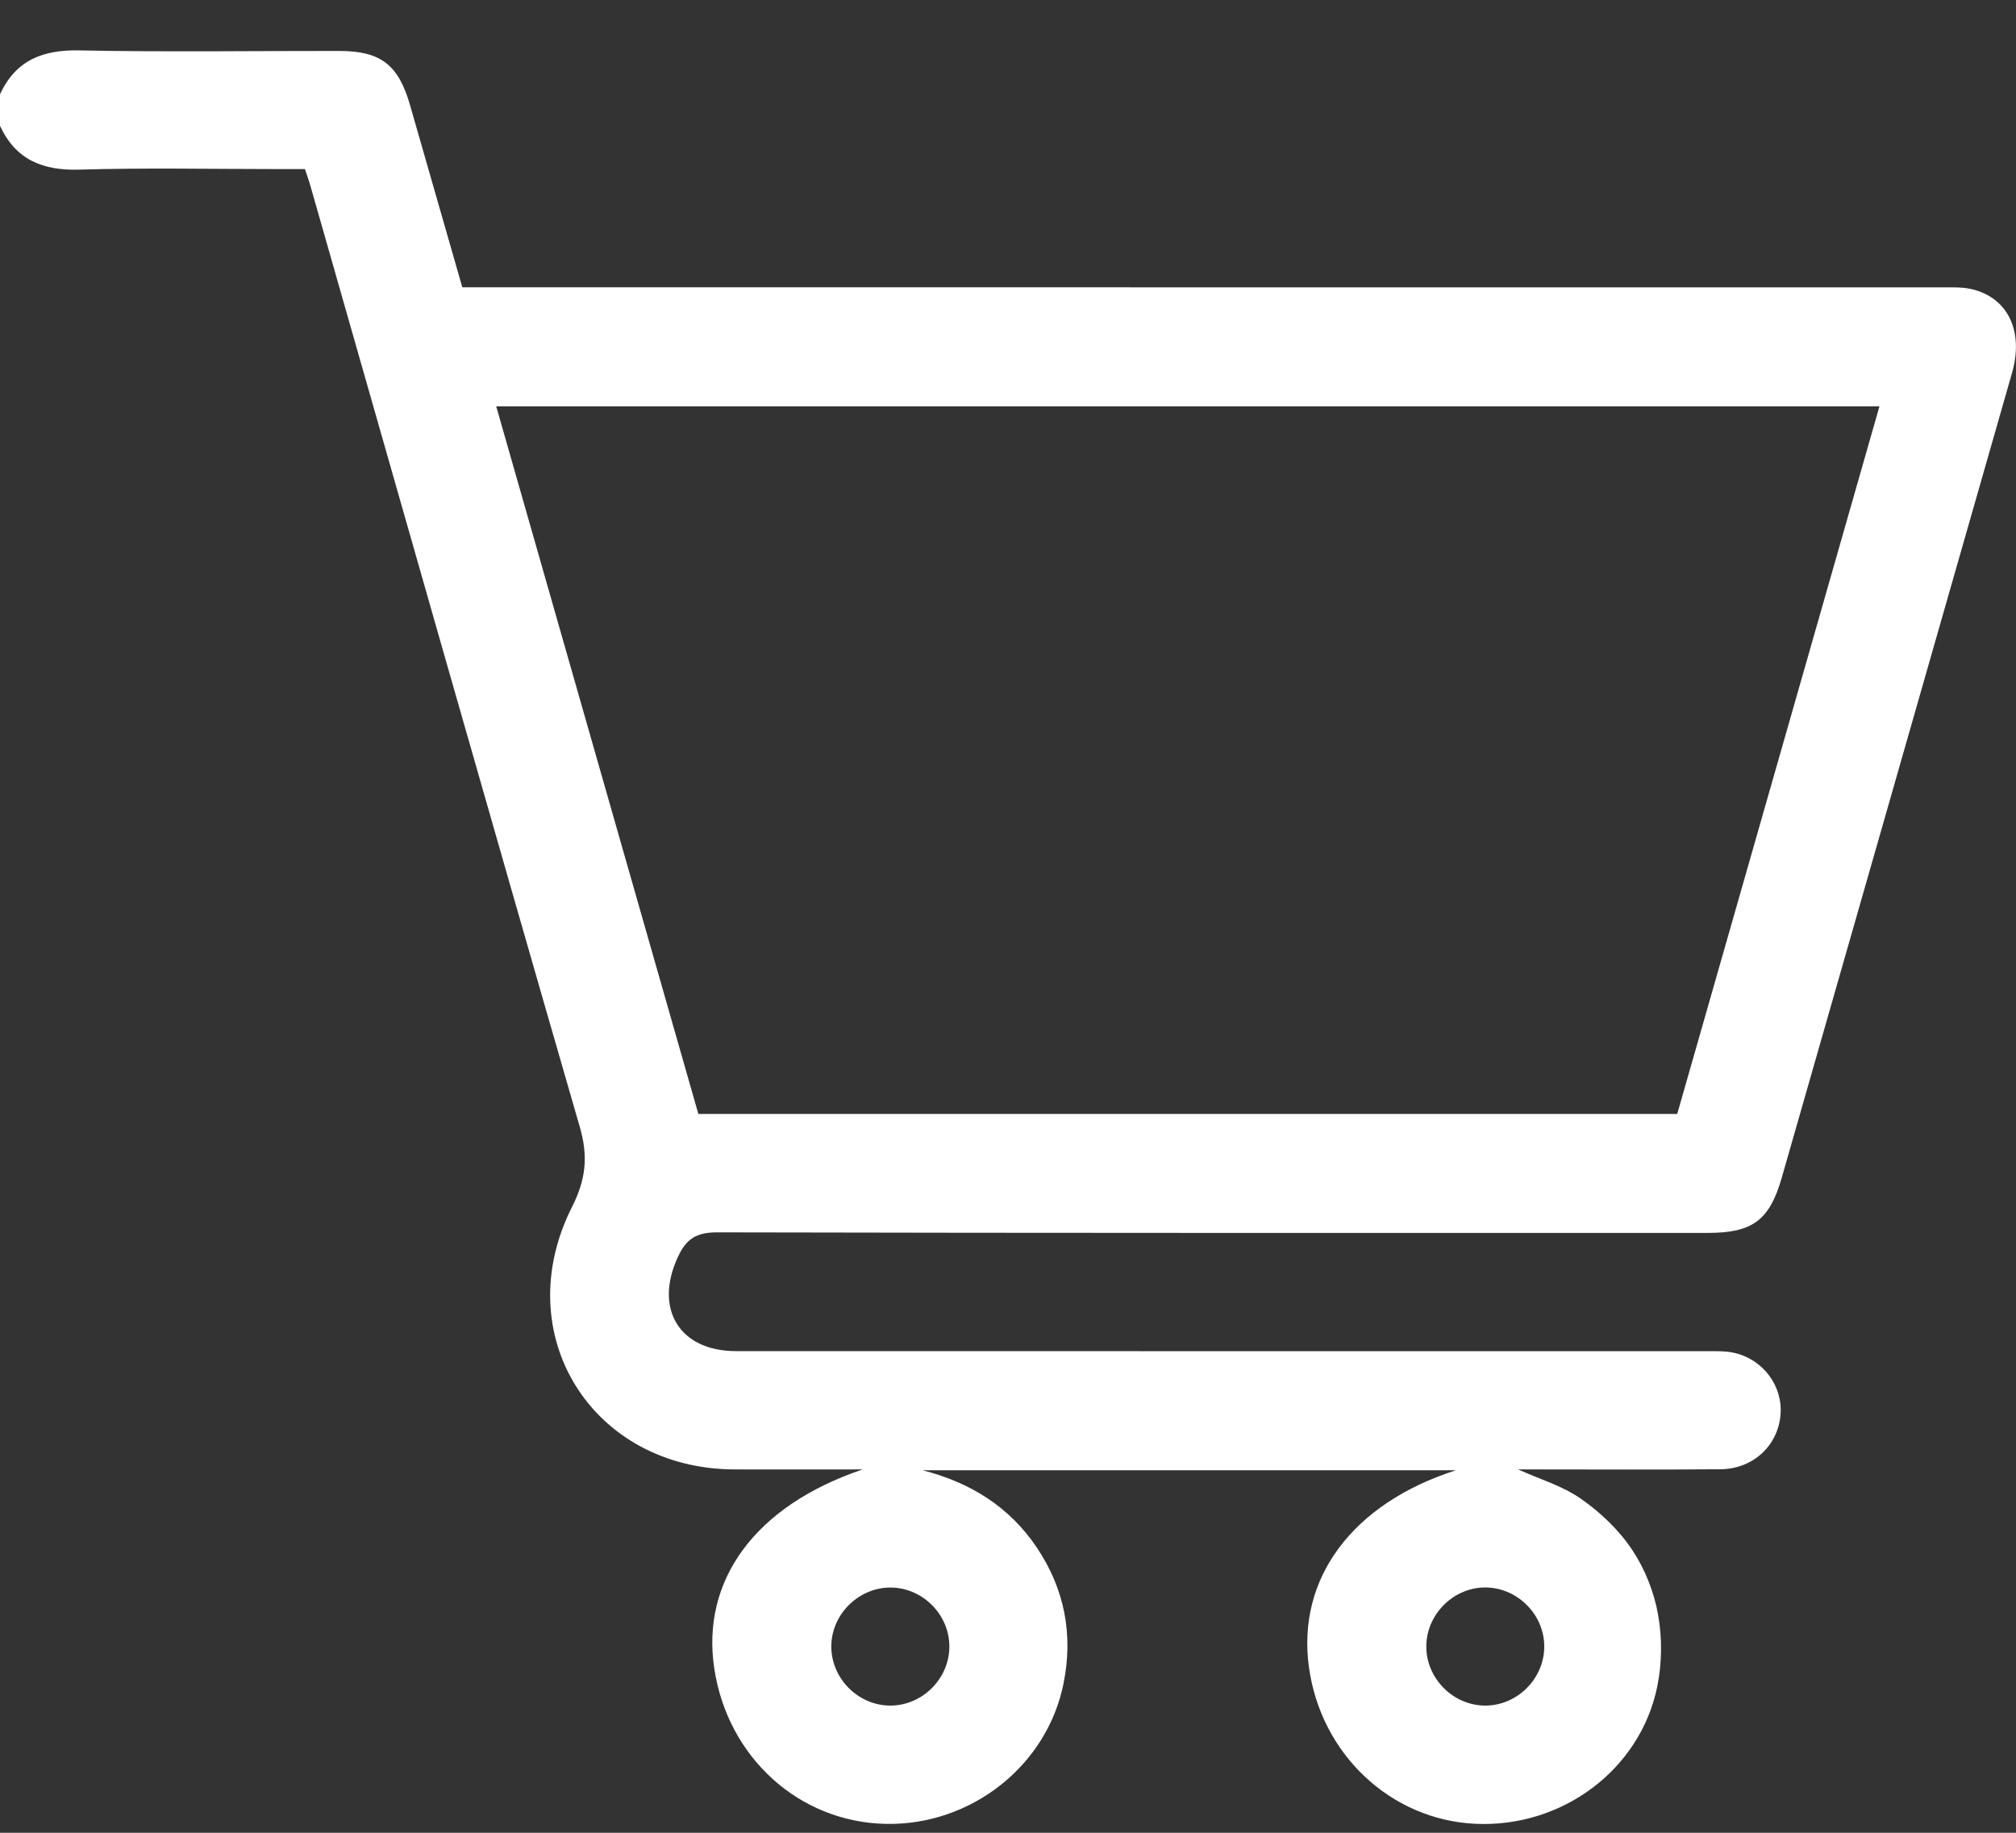 <svg width="22" height="20" viewBox="0 0 22 20" fill="none" xmlns="http://www.w3.org/2000/svg">
<rect x="0" y="0" width="22" height="20" fill="#333333" stroke="none"/>
<g clip-path="url(#clip0_8775_17620)">
<path d="M0 1.029C0.172 0.657 0.466 0.542 0.866 0.55C1.812 0.569 2.758 0.555 3.703 0.556C4.153 0.556 4.348 0.706 4.474 1.145C4.663 1.804 4.852 2.463 5.045 3.135C5.143 3.135 5.236 3.135 5.328 3.135C10.616 3.135 15.902 3.135 21.19 3.136C21.297 3.136 21.408 3.131 21.511 3.154C21.911 3.245 22.087 3.612 21.957 4.068C21.511 5.629 21.065 7.189 20.618 8.75C20.226 10.118 19.835 11.486 19.443 12.854C19.31 13.316 19.125 13.454 18.638 13.454C15.034 13.454 11.43 13.456 7.826 13.448C7.599 13.448 7.488 13.518 7.396 13.72C7.137 14.282 7.413 14.743 8.03 14.744C11.569 14.745 15.108 14.744 18.647 14.745C18.74 14.745 18.836 14.742 18.925 14.763C19.244 14.835 19.458 15.129 19.43 15.442C19.401 15.776 19.131 16.029 18.778 16.033C18.119 16.039 17.46 16.035 16.8 16.035C16.722 16.035 16.643 16.035 16.567 16.035C16.799 16.14 17.051 16.214 17.255 16.357C17.468 16.506 17.668 16.697 17.811 16.912C17.95 17.12 18.051 17.373 18.094 17.62C18.14 17.874 18.137 18.152 18.085 18.405C17.898 19.316 17.042 19.947 16.098 19.902C15.174 19.857 14.414 19.142 14.284 18.192C14.151 17.226 14.755 16.407 15.888 16.044C13.93 16.044 11.998 16.044 10.067 16.044C10.586 16.176 11.016 16.441 11.317 16.891C11.617 17.341 11.713 17.834 11.607 18.366C11.43 19.264 10.601 19.921 9.668 19.903C8.721 19.884 7.943 19.18 7.795 18.21C7.648 17.244 8.242 16.43 9.414 16.035C8.92 16.035 8.47 16.036 8.02 16.035C6.46 16.032 5.54 14.56 6.243 13.169C6.391 12.877 6.421 12.625 6.329 12.304C5.339 8.881 4.366 5.455 3.388 2.03C3.373 1.976 3.353 1.922 3.328 1.845C3.227 1.845 3.121 1.845 3.015 1.845C2.299 1.845 1.582 1.83 0.866 1.851C0.466 1.863 0.172 1.744 0 1.373C0 1.258 0 1.143 0 1.029ZM7.621 12.156C11.187 12.156 14.739 12.156 18.303 12.156C19.039 9.584 19.773 7.015 20.51 4.434C15.472 4.434 10.453 4.434 5.415 4.434C6.153 7.016 6.887 9.585 7.621 12.156ZM10.36 17.975C10.365 17.628 10.077 17.331 9.729 17.324C9.382 17.317 9.082 17.603 9.072 17.95C9.062 18.306 9.359 18.611 9.714 18.612C10.062 18.613 10.356 18.323 10.36 17.975ZM16.21 18.612C16.558 18.611 16.85 18.319 16.852 17.971C16.855 17.616 16.552 17.317 16.197 17.323C15.849 17.33 15.561 17.627 15.565 17.974C15.568 18.322 15.863 18.613 16.21 18.612Z" fill="white"/>
</g>
<defs>
<clipPath id="clip0_8775_17620">
<rect width="22" height="19.353" fill="white" transform="translate(0 0.549)"/>
</clipPath>
</defs>
</svg>
